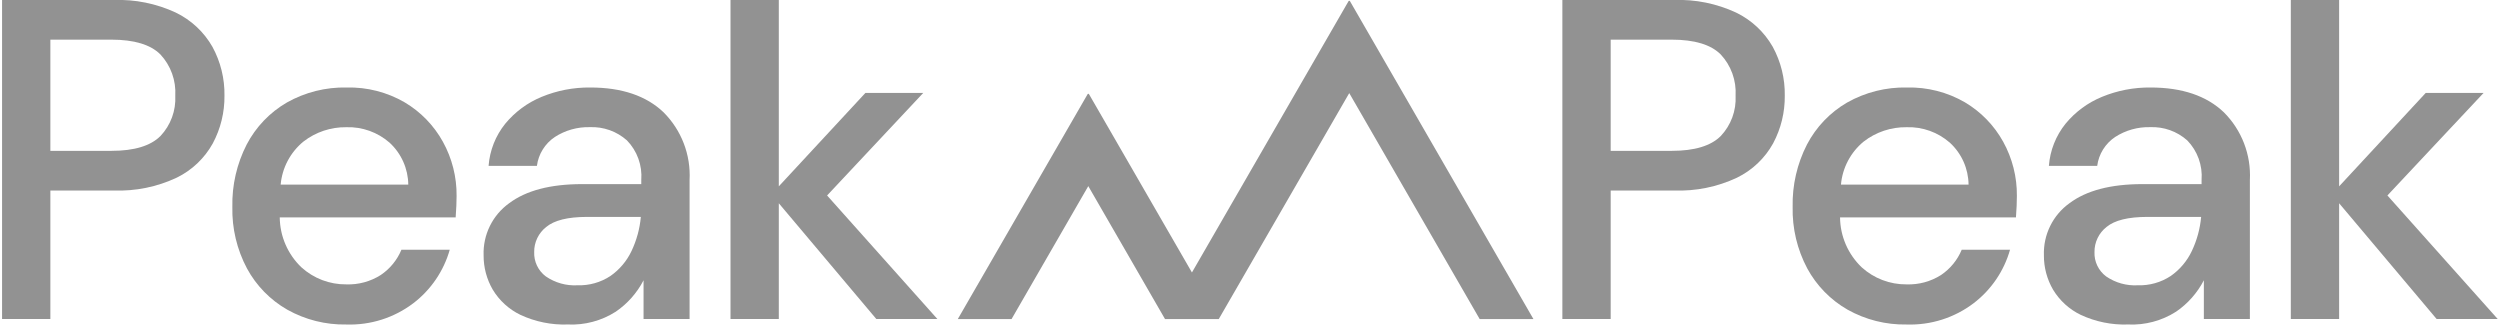 <?xml version="1.0" encoding="UTF-8"?>
<svg xmlns="http://www.w3.org/2000/svg" width="258" height="34" viewBox="0 0 258 34" fill="none">
  <g clip-path="url(#clip0_445_308)">
    <path d="M177.58 14.04C176.56 15.058 174.874 15.567 172.524 15.567H166.222V4.092H172.524C174.876 4.092 176.562 4.602 177.58 5.621C178.11 6.19 178.519 6.861 178.782 7.592C179.045 8.324 179.158 9.101 179.113 9.877C179.153 10.639 179.038 11.4 178.774 12.116C178.511 12.832 178.104 13.486 177.58 14.04ZM179.155 1.294C177.155 0.366 174.964 -0.078 172.759 -0.001H161.236V32.923H166.222V19.66H172.759C174.997 19.744 177.223 19.292 179.251 18.34C180.832 17.571 182.137 16.332 182.988 14.792C183.795 13.281 184.207 11.59 184.189 9.877C184.218 8.113 183.789 6.37 182.942 4.822C182.066 3.29 180.745 2.06 179.155 1.294Z" fill="#626262" fill-opacity="0.69"></path>
    <path d="M189.987 19.049C190.063 18.189 190.31 17.352 190.714 16.59C191.117 15.826 191.669 15.152 192.338 14.605C193.602 13.627 195.16 13.106 196.759 13.128C198.397 13.073 199.995 13.645 201.227 14.726C201.827 15.276 202.307 15.944 202.639 16.687C202.971 17.431 203.147 18.234 203.156 19.049H189.987ZM202.779 10.559C200.967 9.509 198.9 8.98 196.806 9.03C194.642 8.983 192.506 9.519 190.621 10.582C188.861 11.605 187.427 13.105 186.483 14.908C185.461 16.9 184.952 19.115 185.001 21.353C184.952 23.564 185.471 25.75 186.509 27.702C187.473 29.481 188.915 30.955 190.672 31.959C192.529 33 194.63 33.528 196.759 33.489C199.257 33.574 201.708 32.793 203.697 31.279C205.503 29.893 206.814 27.962 207.436 25.773H202.449C202.009 26.835 201.265 27.743 200.311 28.384C199.251 29.056 198.012 29.392 196.758 29.348C195.047 29.365 193.393 28.736 192.126 27.586C191.429 26.92 190.872 26.122 190.488 25.237C190.104 24.352 189.902 23.4 189.892 22.436H208.046C208.079 21.996 208.103 21.596 208.118 21.235C208.133 20.875 208.142 20.537 208.142 20.223C208.162 18.267 207.675 16.339 206.728 14.627C205.798 12.944 204.435 11.539 202.779 10.559Z" fill="#626262" fill-opacity="0.69"></path>
    <path d="M226.192 25.914C225.705 26.942 224.957 27.826 224.024 28.479C223.016 29.145 221.825 29.481 220.618 29.441C219.456 29.506 218.306 29.183 217.348 28.523C216.96 28.232 216.648 27.851 216.439 27.413C216.23 26.975 216.132 26.492 216.151 26.007C216.145 25.509 216.255 25.017 216.471 24.569C216.687 24.12 217.004 23.728 217.396 23.422C218.228 22.731 219.632 22.385 221.607 22.385H227.157C227.048 23.61 226.721 24.804 226.192 25.914ZM221.936 9.03C220.218 9.011 218.514 9.339 216.926 9.994C215.462 10.594 214.17 11.547 213.164 12.768C212.163 14.01 211.564 15.527 211.446 17.118H216.432C216.51 16.516 216.716 15.938 217.037 15.423C217.358 14.908 217.785 14.468 218.291 14.132C219.362 13.443 220.616 13.091 221.889 13.122C223.295 13.063 224.668 13.552 225.721 14.485C226.244 15.023 226.646 15.666 226.902 16.371C227.157 17.076 227.26 17.828 227.203 18.576V19.001H221.089C217.828 19.001 215.319 19.66 213.564 20.976C212.718 21.585 212.036 22.392 211.577 23.327C211.118 24.262 210.896 25.296 210.931 26.337C210.92 27.584 211.246 28.811 211.873 29.889C212.554 31.019 213.55 31.926 214.739 32.497C216.268 33.208 217.944 33.547 219.63 33.487C221.373 33.567 223.098 33.106 224.569 32.167C225.779 31.34 226.764 30.226 227.438 28.925V32.922H232.188V18.576C232.255 17.289 232.05 16.003 231.589 14.8C231.127 13.598 230.418 12.505 229.507 11.594C227.719 9.884 225.195 9.03 221.936 9.03Z" fill="#626262" fill-opacity="0.69"></path>
    <path d="M236.412 0V32.922H241.398V20.977L251.461 32.922H257.763L246.381 20.173L256.302 9.593H250.332L241.398 19.23V0H236.412Z" fill="#626262" fill-opacity="0.69"></path>
    <path d="M16.556 14.04C15.536 15.058 13.85 15.567 11.5 15.567H5.198V4.092H11.5C13.852 4.092 15.537 4.602 16.556 5.621C17.086 6.19 17.495 6.861 17.758 7.592C18.021 8.324 18.134 9.101 18.089 9.877C18.129 10.639 18.014 11.4 17.75 12.116C17.487 12.832 17.081 13.486 16.556 14.04ZM18.131 1.294C16.131 0.366 13.94 -0.078 11.735 -0.001H0.213V32.923H5.198V19.66H11.735C13.973 19.744 16.199 19.292 18.227 18.34C19.808 17.571 21.113 16.332 21.964 14.792C22.77 13.281 23.183 11.59 23.165 9.877C23.194 8.113 22.765 6.37 21.918 4.822C21.042 3.29 19.721 2.06 18.131 1.294Z" fill="#626262" fill-opacity="0.69"></path>
    <path d="M28.965 19.049C29.041 18.188 29.289 17.351 29.694 16.588C30.099 15.825 30.652 15.15 31.321 14.604C32.584 13.627 34.14 13.107 35.737 13.128C37.375 13.073 38.973 13.645 40.206 14.725C40.805 15.276 41.286 15.944 41.617 16.688C41.949 17.431 42.125 18.234 42.135 19.049H28.965ZM41.757 10.559C39.946 9.509 37.879 8.98 35.786 9.03C33.621 8.982 31.484 9.518 29.599 10.582C27.839 11.605 26.405 13.105 25.461 14.908C24.439 16.9 23.93 19.115 23.979 21.353C23.929 23.564 24.449 25.75 25.487 27.702C26.45 29.481 27.892 30.956 29.648 31.959C31.506 33 33.607 33.528 35.737 33.489C38.235 33.574 40.686 32.793 42.675 31.279C44.48 29.893 45.792 27.962 46.414 25.773H41.428C40.987 26.835 40.243 27.743 39.289 28.384C38.229 29.056 36.99 29.392 35.736 29.348C34.025 29.365 32.371 28.736 31.104 27.586C30.407 26.92 29.85 26.122 29.466 25.237C29.082 24.352 28.88 23.4 28.87 22.436H47.024C47.057 21.996 47.081 21.596 47.096 21.235C47.111 20.875 47.12 20.537 47.12 20.223C47.141 18.267 46.653 16.339 45.706 14.627C44.776 12.944 43.413 11.539 41.757 10.559Z" fill="#626262" fill-opacity="0.69"></path>
    <path d="M65.169 25.914C64.681 26.942 63.934 27.826 63.001 28.479C61.993 29.145 60.802 29.481 59.594 29.441C58.433 29.506 57.283 29.183 56.325 28.523C55.937 28.232 55.624 27.851 55.416 27.413C55.207 26.975 55.109 26.492 55.128 26.007C55.122 25.509 55.231 25.017 55.448 24.569C55.664 24.12 55.98 23.728 56.373 23.422C57.205 22.731 58.608 22.385 60.584 22.385H66.134C66.025 23.61 65.698 24.804 65.169 25.914ZM60.913 9.03C59.195 9.011 57.491 9.339 55.903 9.994C54.439 10.594 53.147 11.547 52.141 12.768C51.14 14.01 50.541 15.527 50.423 17.118H55.409C55.487 16.516 55.693 15.938 56.014 15.423C56.335 14.908 56.762 14.468 57.268 14.132C58.339 13.443 59.593 13.091 60.866 13.122C62.272 13.063 63.645 13.552 64.698 14.485C65.221 15.023 65.623 15.666 65.879 16.371C66.134 17.076 66.237 17.828 66.18 18.576V19.001H60.066C56.805 19.001 54.296 19.66 52.541 20.976C51.695 21.585 51.013 22.392 50.554 23.327C50.094 24.262 49.873 25.296 49.908 26.337C49.898 27.584 50.224 28.811 50.85 29.889C51.531 31.019 52.527 31.926 53.716 32.497C55.246 33.208 56.922 33.547 58.608 33.487C60.35 33.567 62.075 33.106 63.546 32.167C64.756 31.34 65.741 30.226 66.415 28.925V32.922H71.165V18.576C71.231 17.289 71.027 16.003 70.566 14.8C70.104 13.598 69.394 12.505 68.484 11.594C66.696 9.884 64.172 9.03 60.913 9.03Z" fill="#626262" fill-opacity="0.69"></path>
    <path d="M75.387 0V32.922H80.373V20.977L90.437 32.922H96.738L85.357 20.173L95.277 9.593H89.307L80.373 19.23V0H75.387Z" fill="#626262" fill-opacity="0.69"></path>
    <path d="M139.169 0.122L123.008 28.119L112.386 9.718C112.379 9.705 112.369 9.695 112.356 9.688C112.343 9.681 112.329 9.677 112.314 9.677C112.3 9.677 112.286 9.681 112.273 9.688C112.26 9.695 112.25 9.705 112.242 9.718L98.846 32.926H104.393L112.311 19.207L120.229 32.926H125.777L139.242 9.608L152.702 32.926H158.249L139.317 0.122C139.309 0.109 139.299 0.098 139.286 0.091C139.273 0.084 139.259 0.08 139.244 0.08C139.229 0.08 139.215 0.084 139.202 0.091C139.189 0.098 139.179 0.109 139.171 0.122" fill="#626262" fill-opacity="0.69"></path>
  </g>
  <defs>
    <clipPath id="clip0_445_308">
      <rect width="257.55" height="33.488" fill="white" transform="translate(0.213)"></rect>
    </clipPath>
  </defs>
</svg>

